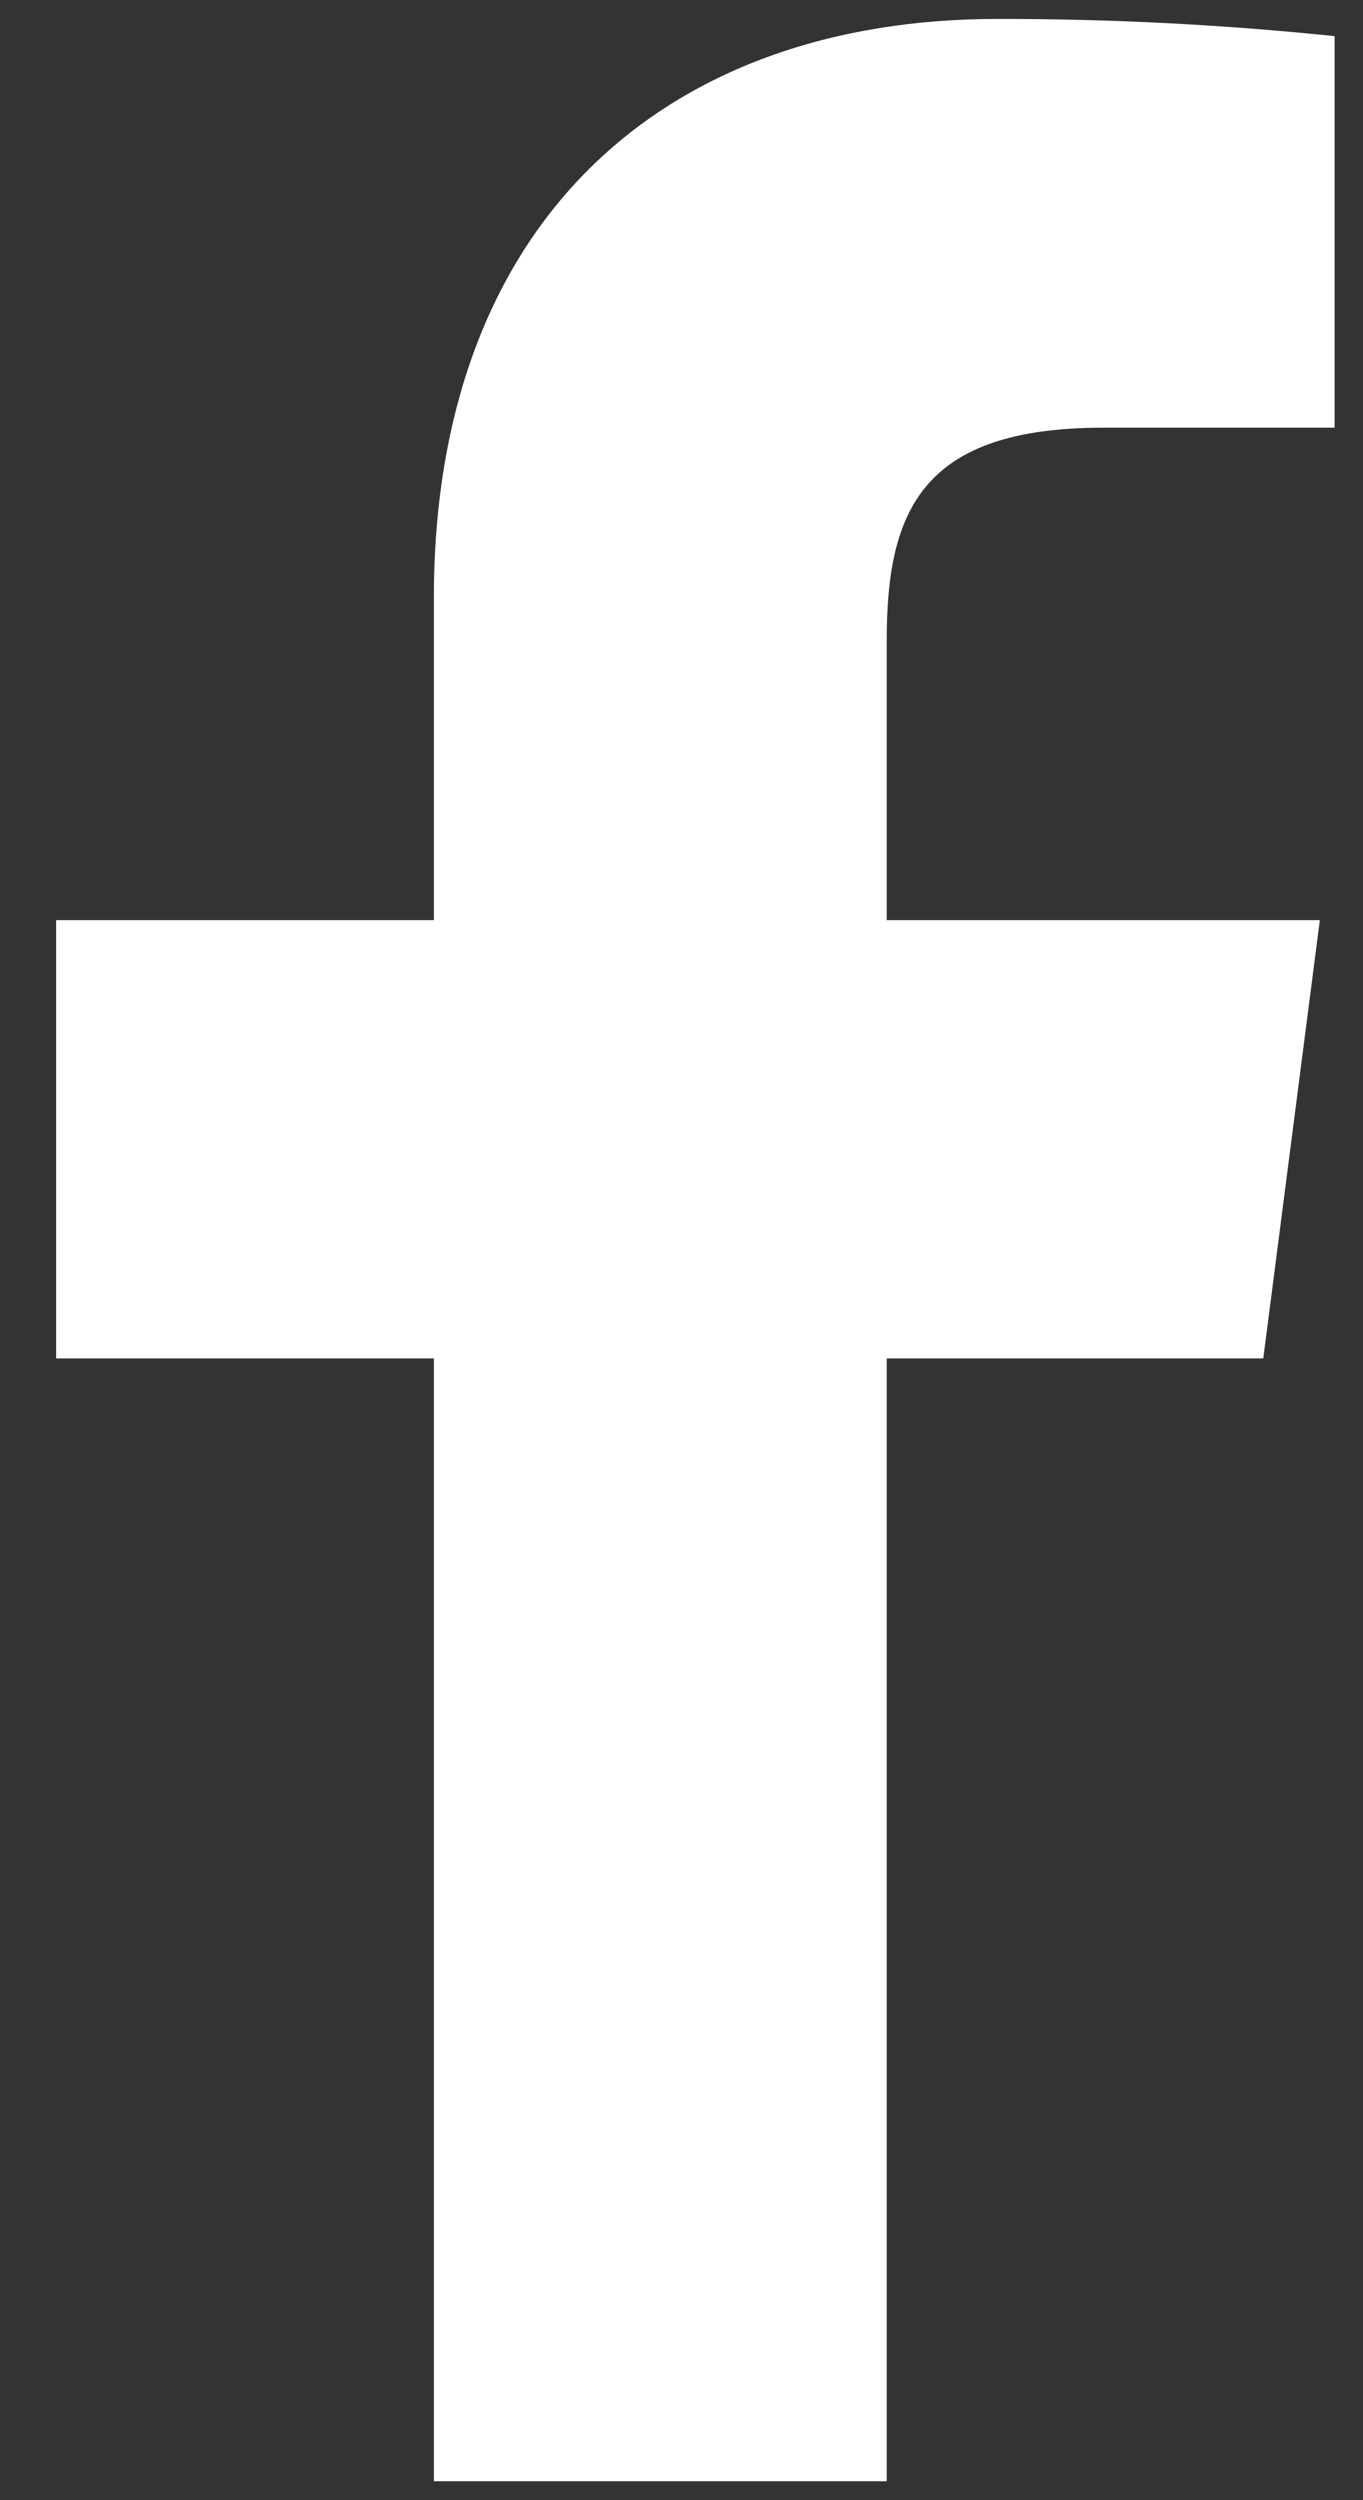 <svg width="18" height="33" viewBox="0 0 18 33" fill="none" xmlns="http://www.w3.org/2000/svg">
<rect x="0" y="0" width="18" height="33" fill="#333333" stroke="none"/>
<path d="M14.57 5.645H17.625V0.477C16.146 0.324 14.66 0.248 13.172 0.25C8.753 0.25 5.73 2.947 5.73 7.887V12.145H0.741V17.93H5.73V32.75H11.71V17.93H16.683L17.43 12.145H11.71V8.456C11.71 6.75 12.165 5.645 14.57 5.645Z" fill="white"/>
</svg>
